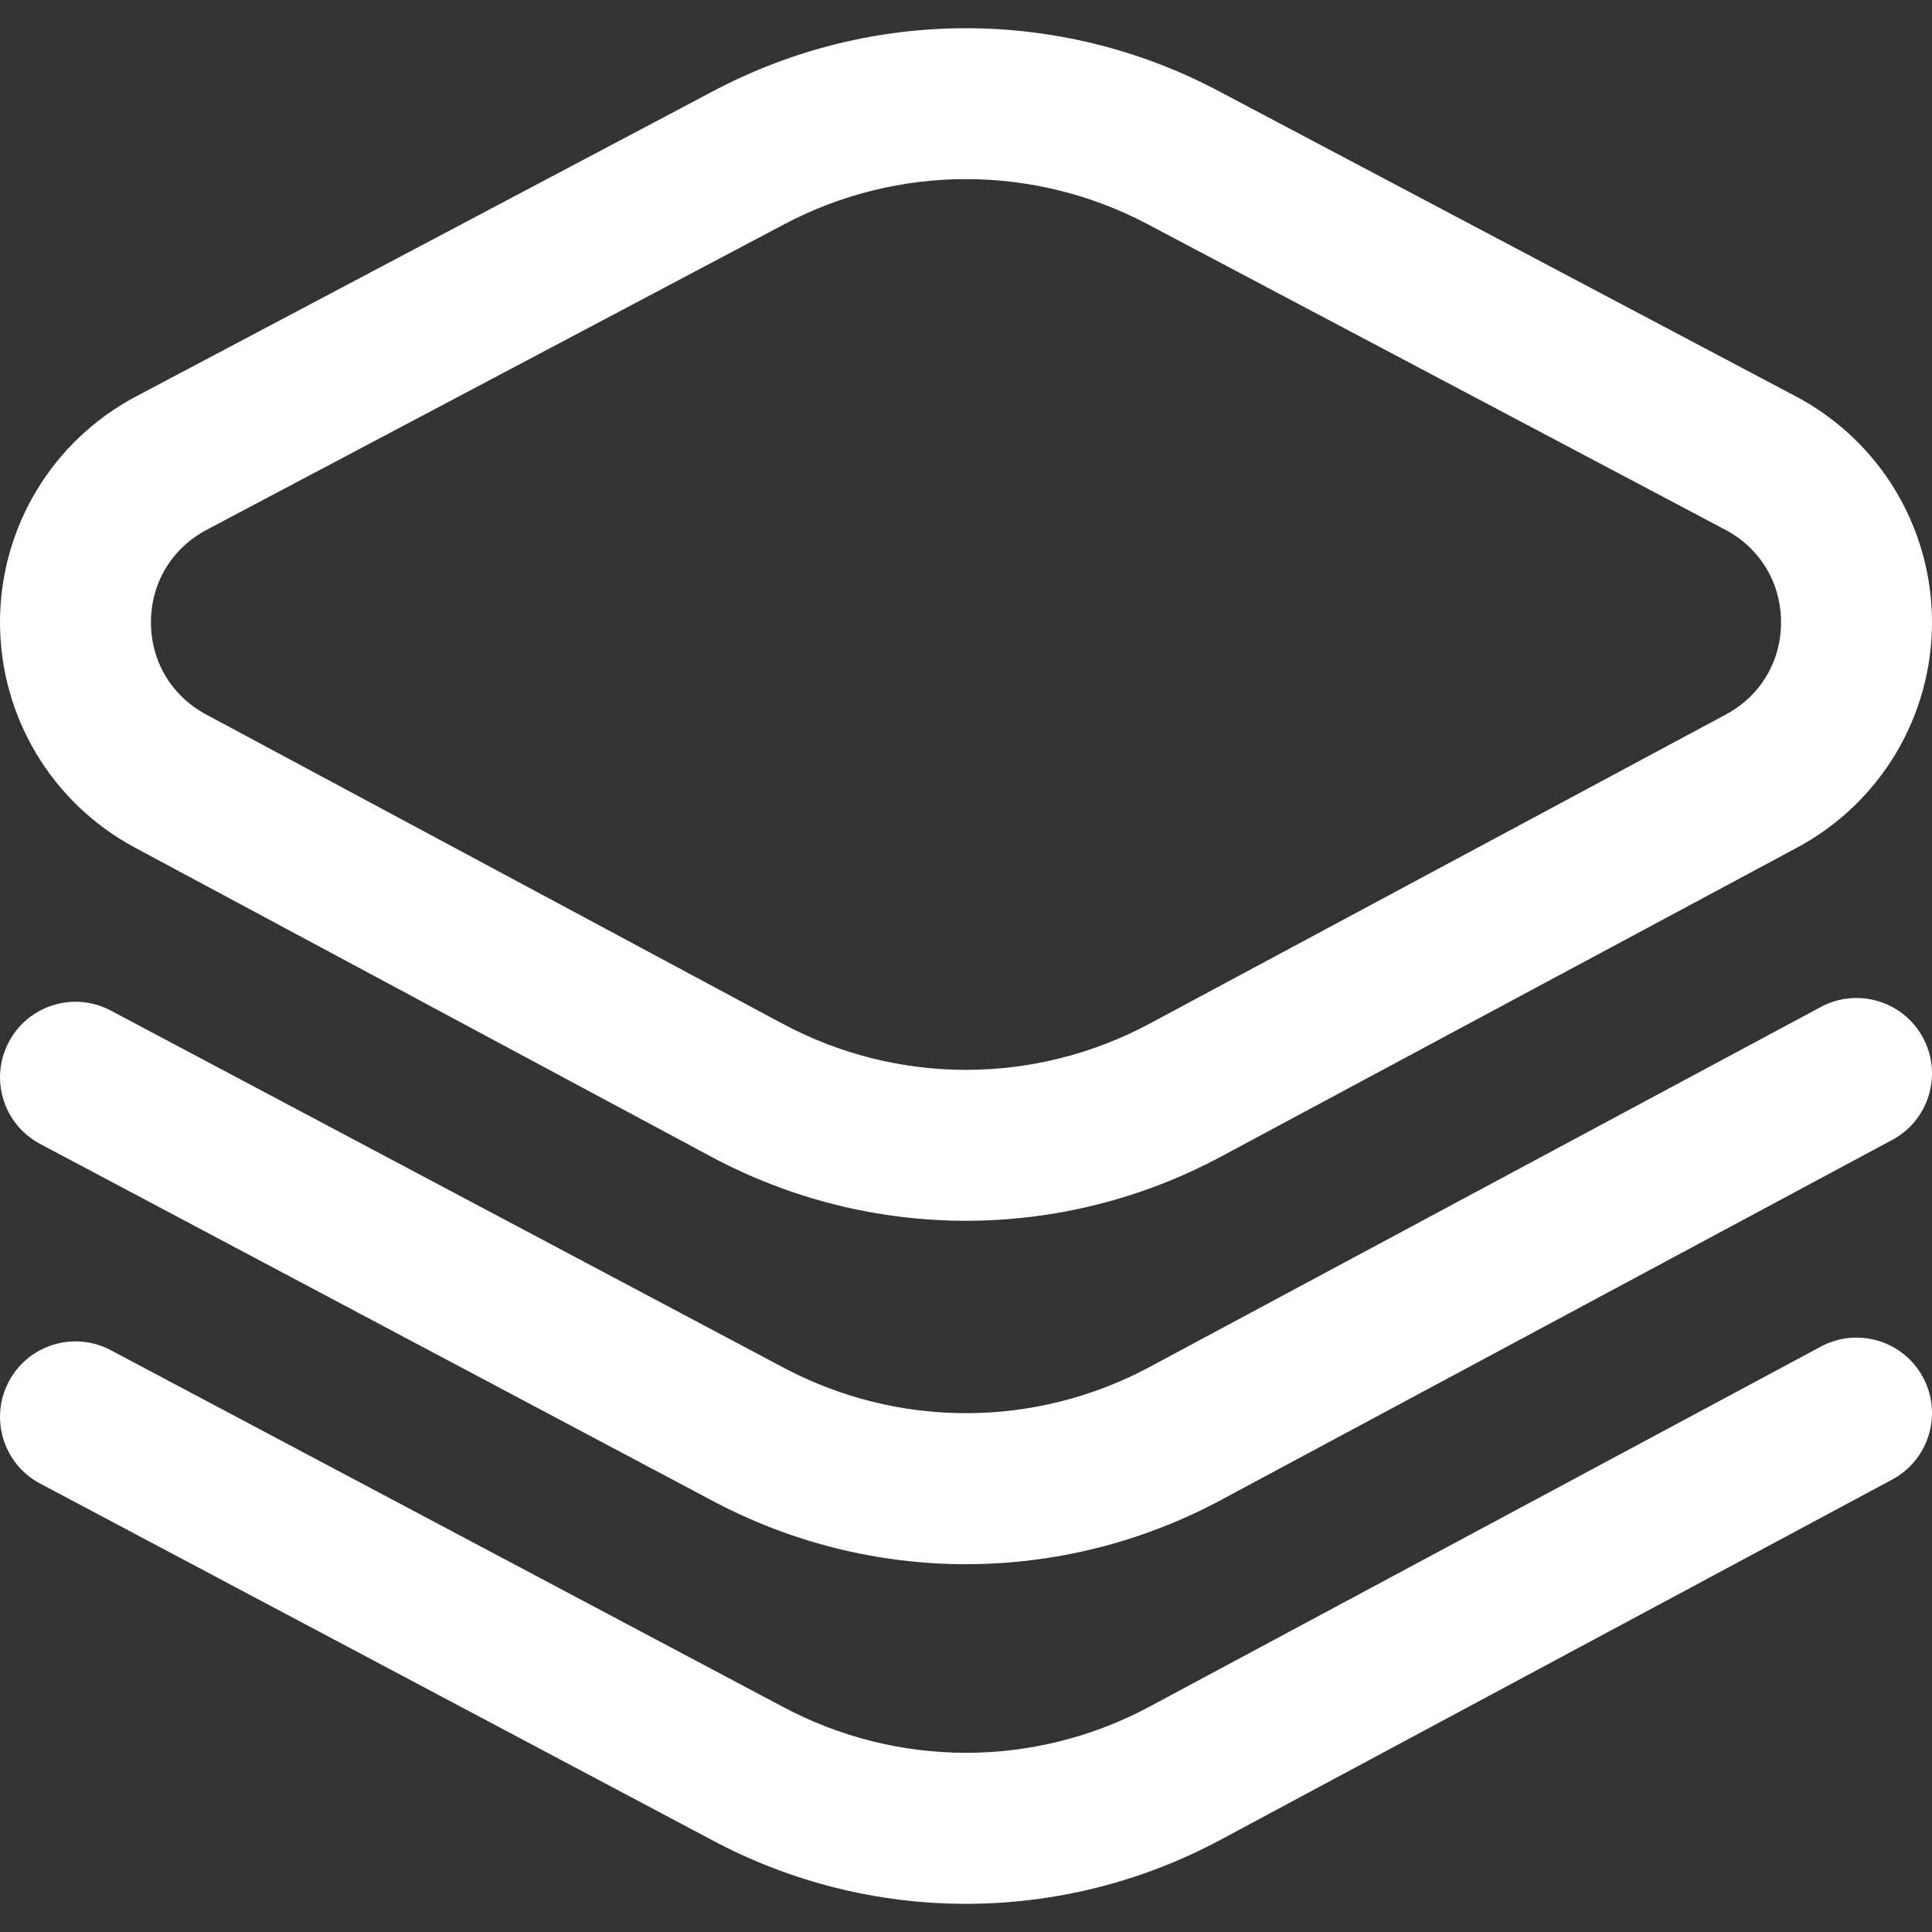 <svg width="24" height="24" viewBox="0 0 24 24" fill="none" xmlns="http://www.w3.org/2000/svg">
<rect x="0" y="0" width="24" height="24" fill="#333333" stroke="none"/>
<g clip-path="url(#clip0_5064_738)">
<path d="M12 15.165C10.912 15.165 9.823 14.899 8.831 14.367L1.677 10.53C0.639 9.973 -0.003 8.897 0 7.721C0.004 6.545 0.652 5.473 1.693 4.923L8.865 1.129C10.828 0.091 13.172 0.091 15.134 1.129L22.307 4.923C23.348 5.473 23.996 6.545 24 7.721C24.003 8.897 23.361 9.973 22.323 10.53L15.169 14.367C14.177 14.899 13.088 15.165 12 15.165ZM12 2.225C11.225 2.225 10.449 2.412 9.742 2.786L2.57 6.58C2.136 6.809 1.877 7.238 1.875 7.727C1.874 8.215 2.131 8.646 2.563 8.877L9.718 12.715C11.147 13.482 12.853 13.482 14.283 12.715L21.437 8.877C21.869 8.646 22.126 8.215 22.125 7.727C22.123 7.238 21.864 6.809 21.431 6.58L14.258 2.786C13.551 2.412 12.775 2.225 12 2.225ZM15.169 22.851L23.505 18.38C23.962 18.135 24.133 17.567 23.889 17.111C23.644 16.654 23.076 16.483 22.619 16.728L14.283 21.199C12.853 21.966 11.147 21.966 9.714 21.197L1.377 16.773C0.92 16.53 0.352 16.704 0.11 17.161C-0.133 17.619 0.041 18.186 0.498 18.429L8.831 22.851C9.823 23.384 10.912 23.65 12 23.65C13.088 23.65 14.177 23.384 15.169 22.851ZM15.169 18.633L23.505 14.161C23.962 13.916 24.133 13.348 23.889 12.892C23.644 12.436 23.076 12.264 22.619 12.509L14.283 16.98C12.853 17.747 11.147 17.747 9.714 16.979L1.377 12.554C0.92 12.311 0.352 12.485 0.11 12.943C-0.133 13.4 0.041 13.967 0.498 14.21L8.831 18.633C9.823 19.165 10.912 19.431 12 19.431C13.088 19.431 14.177 19.165 15.169 18.633Z" fill="white"/>
</g>
<defs>
<clipPath id="clip0_5064_738">
<rect width="24" height="24" fill="white"/>
</clipPath>
</defs>
</svg>
